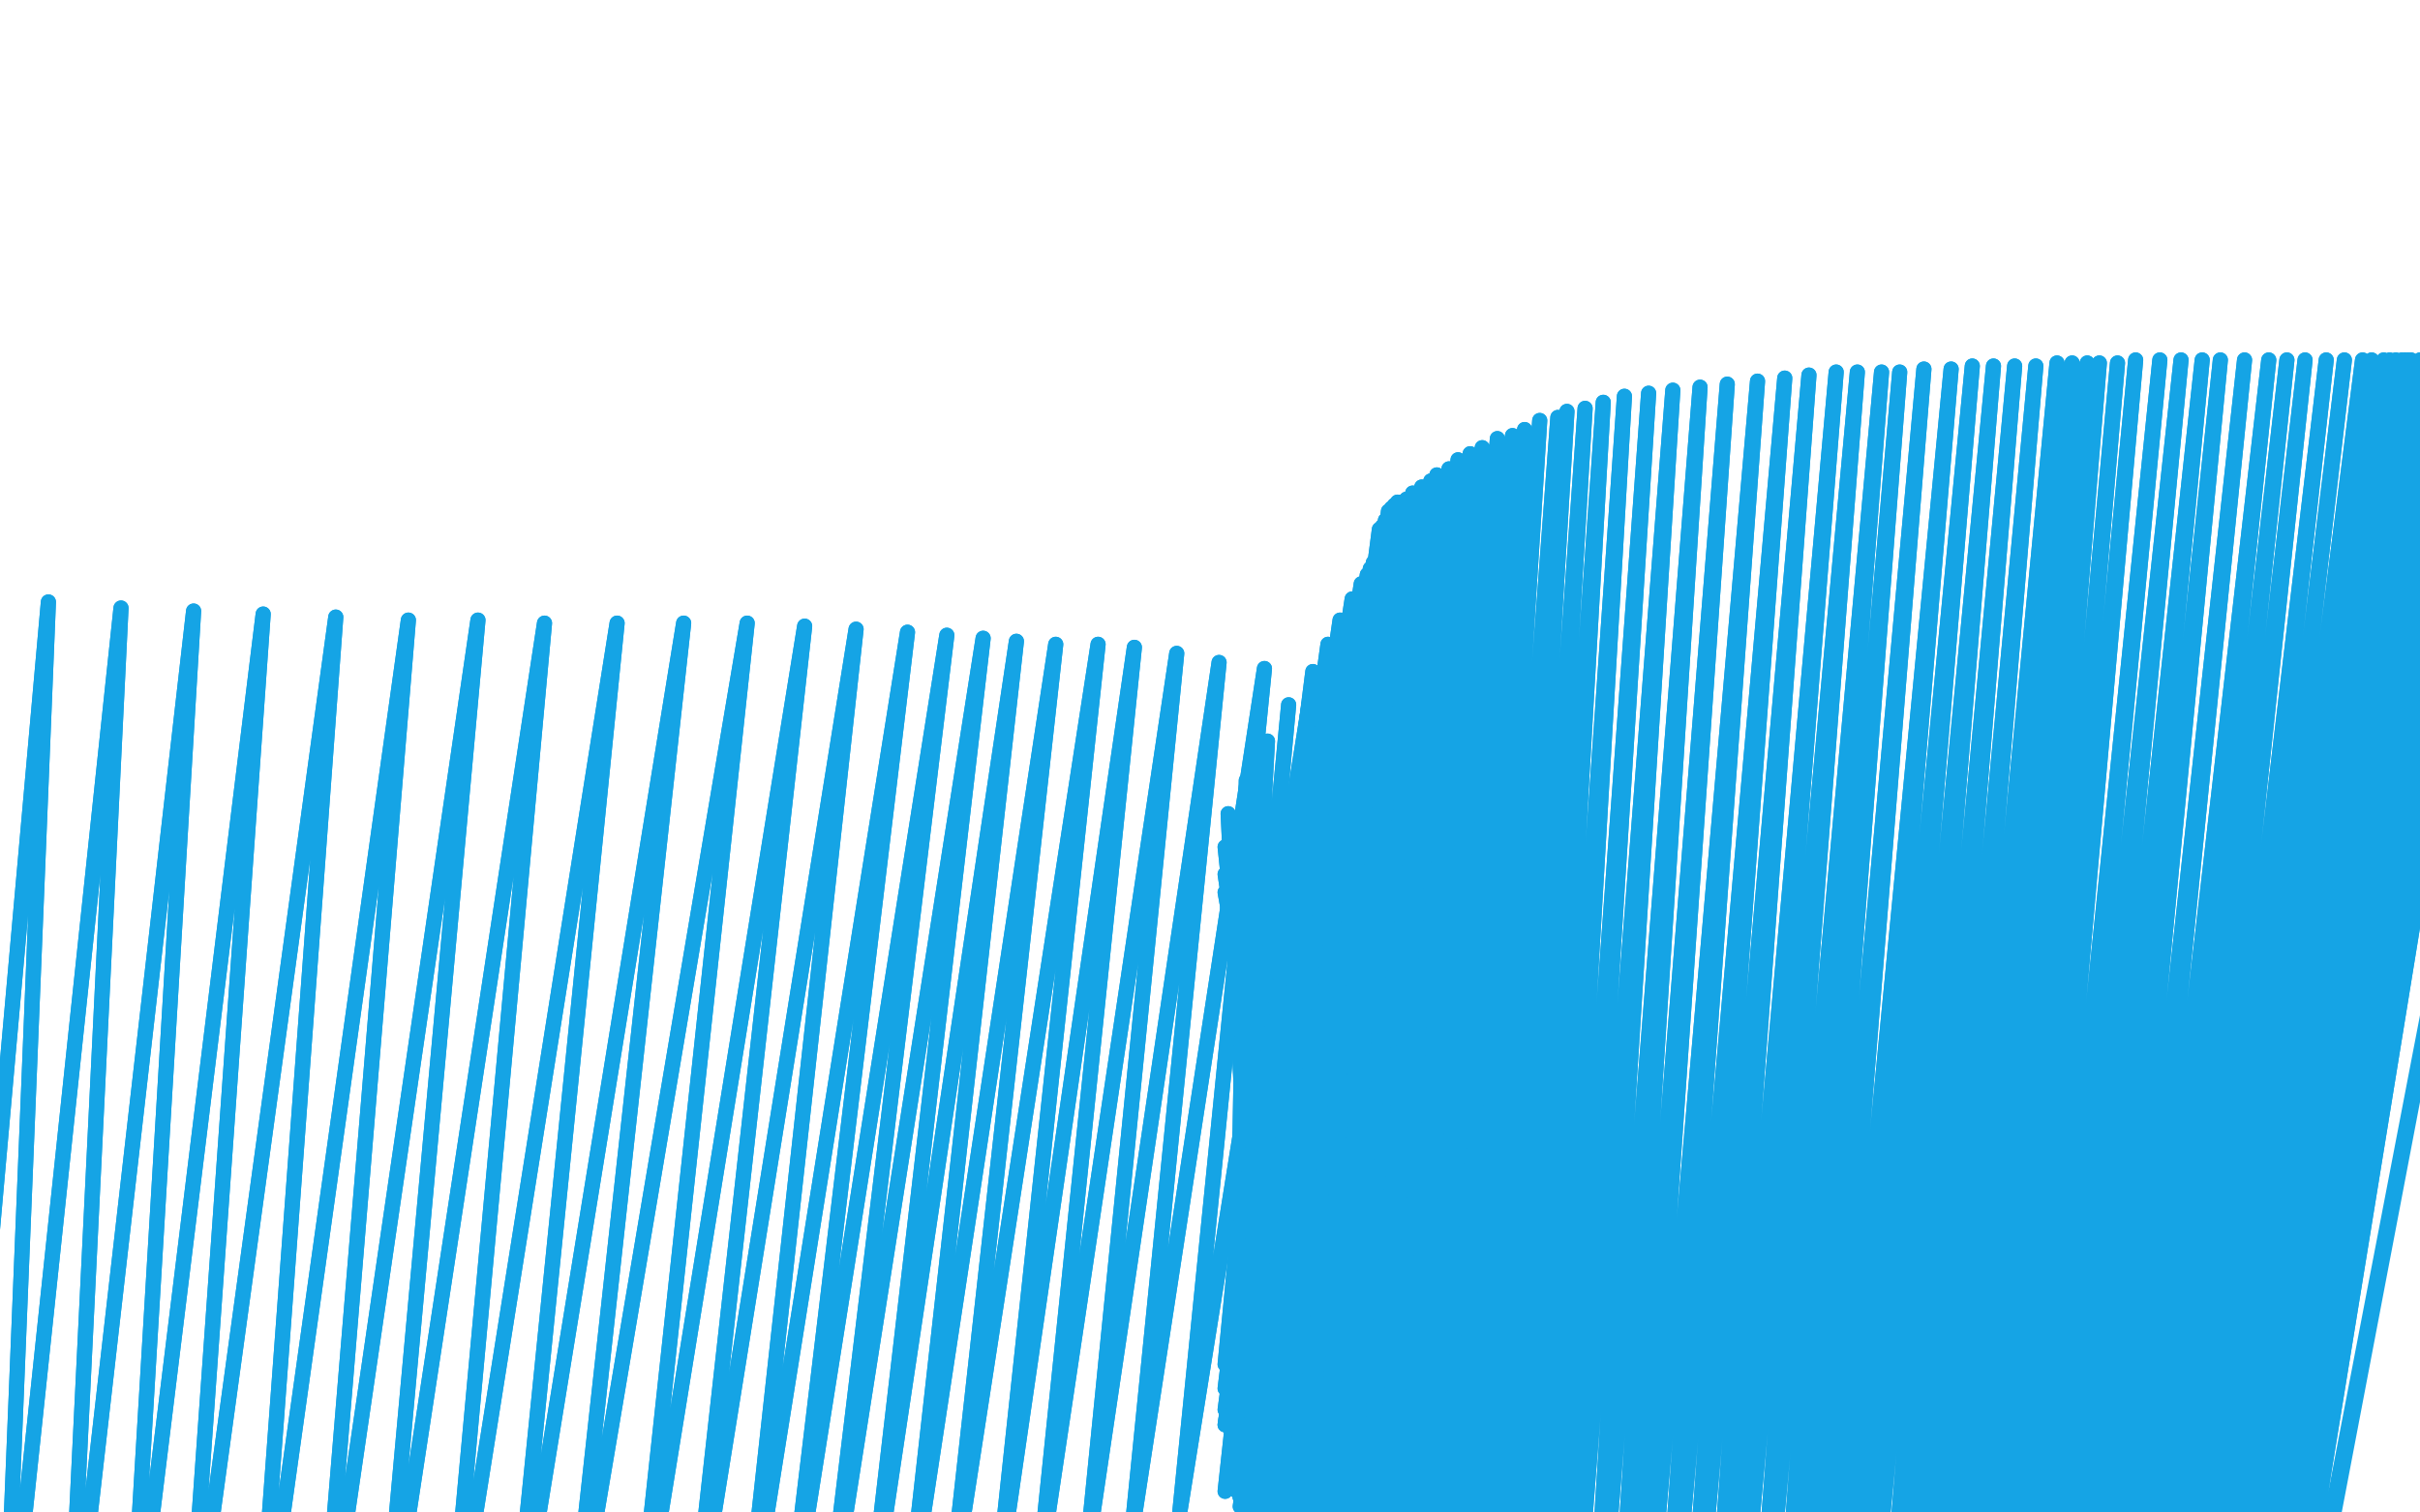 <?xml version="1.0" standalone="no"?>
<!DOCTYPE svg PUBLIC "-//W3C//DTD SVG 1.1//EN"
"http://www.w3.org/Graphics/SVG/1.1/DTD/svg11.dtd">

<svg width="800" height="500" version="1.1" xmlns="http://www.w3.org/2000/svg" xmlns:xlink="http://www.w3.org/1999/xlink" style="stroke-antialiasing: false"><desc>This SVG has been created on https://colorillo.com/</desc><rect x='0' y='0' width='800' height='500' style='fill: rgb(255,255,255); stroke-width:0' /><polyline points="411,305 426,402 426,402 411,305 411,305 426,400 426,400 411,305 411,305 425,397 425,397 411,305 411,305 424,396 424,396 411,305 411,305 423,395 423,395 405,295 405,295 423,395 423,395 405,289 405,289 421,397 421,397 405,280 405,280 418,405 418,405" style="fill: none; stroke: #15a4e5; stroke-width: 5; stroke-linejoin: round; stroke-linecap: round; stroke-antialiasing: false; stroke-antialias: 0; opacity: 1.0"/>
<polyline points="405,471 447,198 407,477 450,193 408,480 452,190 408,484 453,188 409,487 454,186 409,490 455,184 409,493 456,183 410,495" style="fill: none; stroke: #15a4e5; stroke-width: 5; stroke-linejoin: round; stroke-linecap: round; stroke-antialiasing: false; stroke-antialias: 0; opacity: 1.0"/>
<polyline points="418,405 406,269 413,416 412,258 409,427 419,245 407,439 426,233 405,451 434,222 405,459 439,213 405,466 443,205 405,471" style="fill: none; stroke: #15a4e5; stroke-width: 5; stroke-linejoin: round; stroke-linecap: round; stroke-antialiasing: false; stroke-antialias: 0; opacity: 1.0"/>
<polyline points="410,495 456,182 410,498 456,181 411,502 456,180 411,506 456,178 412,510 456,177 412,513 456,175 413,518 457,174 413,524 458,172 414,531 459,172 415,538 459,170 415,546 459,169 416,554 459,169 417,560 460,168 418,567 461,167 420,574 462,166 423,579 463,166 425,585 465,165 427,591 467,163 430,596 470,161 434,603 473,159 437,609 475,157 441,616 479,155 444,623 482,152 448,631 486,150 452,637 490,148 457,643 495,145 463,649 500,144 468,653 504,142 472,657 509,139 476,661 515,138 481,665 518,136 486,669 524,135 492,673 530,133 499,676 537,131 505,678 545,130 510,681 553,129 518,684 562,128 526,685 571,127 532,687 581,126 540,688 590,125 548,689 598,124 556,690 607,123 562,690 614,123 570,692 622,123 578,692 628,123 584,692 636,122 590,692 645,122 597,692 652,121 604,692 659,121 612,692 666,121 619,692 673,121 625,692 680,120 631,692 685,120 636,692 690,120 642,692 694,120 647,692 700,120 651,692 706,119 655,692 714,119 659,692 721,119 666,692 728,119 673,692 734,119 679,692 742,119 684,692 750,119 690,692 756,119 695,692 762,119 701,692 769,119 705,692 775,119 708,692 781,119 711,692 784,119 712,692 788,119 714,692 790,119 715,692 792,119 715,692 794,119 716,692 795,119 716,692 796,119 716,692 797,119 716,692 800,119 717,692 801,119 717,692 803,119 719,692 805,119 722,692 806,119 724,692 809,119 726,692 811,119 728,692 814,119 730,693 816,119 731,693 818,119 731,693 820,119 733,694 822,119 734,695 824,119 734,695 825,119 734,696 828,119 734,697" style="fill: none; stroke: #15a4e5; stroke-width: 5; stroke-linejoin: round; stroke-linecap: round; stroke-antialiasing: false; stroke-antialias: 0; opacity: 1.0"/>
<polyline points="411,305 426,402 426,402 411,305 411,305 426,400 426,400 411,305 411,305 425,397 425,397 411,305 411,305 424,396 424,396 411,305 411,305 423,395 423,395 405,295 405,295 423,395 423,395 405,289 405,289 421,397 421,397 405,280 405,280 418,405 406,269 413,416 412,258 409,427 419,245 407,439 426,233 405,451 434,222 405,459 439,213 405,466 443,205 405,471 447,198 407,477 450,193 408,480 452,190 408,484 453,188 409,487 454,186 409,490 455,184 409,493 456,183 410,495 456,182 410,498 456,181 411,502 456,180 411,506 456,178 412,510 456,177 412,513 456,175 413,518 457,174 413,524 458,172 414,531 459,172 415,538 459,170 415,546 459,169 416,554 459,169 417,560 460,168 418,567 461,167 420,574 462,166 423,579 463,166 425,585 465,165 427,591 467,163 430,596 470,161 434,603 473,159 437,609 475,157 441,616 479,155 444,623 482,152 448,631 486,150 452,637 490,148 457,643 495,145 463,649 500,144 468,653 504,142 472,657 509,139 476,661 515,138 481,665 518,136 486,669 524,135 492,673 530,133 499,676 537,131 505,678 545,130 510,681 553,129 518,684 562,128 526,685 571,127 532,687 581,126 540,688 590,125 548,689 598,124 556,690 607,123 562,690 614,123 570,692 622,123 578,692 628,123 584,692 636,122 590,692 645,122 597,692 652,121 604,692 659,121 612,692 666,121 619,692 673,121 625,692 680,120 631,692 685,120 636,692 690,120 642,692 694,120 647,692 700,120 651,692 706,119 655,692 714,119 659,692 721,119 666,692 728,119 673,692 734,119 679,692 742,119 684,692 750,119 690,692 756,119 695,692 762,119 701,692 769,119 705,692 775,119 708,692 781,119 711,692 784,119 712,692 788,119 714,692 790,119 715,692 792,119 715,692 794,119 716,692 795,119 716,692 796,119 716,692 797,119 716,692 800,119 717,692 801,119 717,692 803,119 719,692 805,119 722,692 806,119 724,692 809,119 726,692 811,119 728,692 814,119 730,693 816,119 731,693 818,119 731,693 820,119 733,694 822,119 734,695 824,119 734,695 825,119 734,696 828,119 734,697 845,115 733,697" style="fill: none; stroke: #15a4e5; stroke-width: 5; stroke-linejoin: round; stroke-linecap: round; stroke-antialiasing: false; stroke-antialias: 0; opacity: 1.0"/>
<polyline points="485,454 491,261 491,261 476,459 476,459 485,261 485,261 467,462 467,462 479,255 479,255 454,468 454,468 472,247 472,247 438,477 438,477 461,236 461,236 423,486 423,486 448,230 448,230 405,493 405,493 434,225 434,225 390,500 390,500 418,221 418,221 374,508 403,219 359,516 389,216 343,524 375,214 329,530 363,213 313,537 349,213 299,542 336,212 286,546 325,211 272,549 313,210 259,551 300,209 245,554 283,208 227,557 266,207 209,559 247,206 187,561 226,206 168,563 204,206 147,565 180,206 125,567 158,205 105,568 135,205 84,569 111,204 61,569 87,203 42,569 64,202 22,569 40,201 1,569 16,199 -17,569 -13,198 -36,569 -40,196 -50,569 -50,195 -50,569 -50,194 -50,569 -50,194 -50,568 -50,194 -50,565 -50,194 -50,563 -50,194 -50,562 -50,193 -50,560 -50,192 -50,559 -50,192 -50,558 -50,191 -50,557 -50,189 -50,554 -50,189 -50,551 -50,186 -50,548 -50,184 -50,545 -50,181 -50,543 -50,178 -50,542 -50,175" style="fill: none; stroke: #15a4e5; stroke-width: 5; stroke-linejoin: round; stroke-linecap: round; stroke-antialiasing: false; stroke-antialias: 0; opacity: 1.0"/>
<polyline points="485,454 491,261 491,261 476,459 476,459 485,261 485,261 467,462 467,462 479,255 479,255 454,468 454,468 472,247 472,247 438,477 438,477 461,236 461,236 423,486 423,486 448,230 448,230 405,493 405,493 434,225 434,225 390,500 390,500 418,221 374,508 403,219 359,516 389,216 343,524 375,214 329,530 363,213 313,537 349,213 299,542 336,212 286,546 325,211 272,549 313,210 259,551 300,209 245,554 283,208 227,557 266,207 209,559 247,206 187,561 226,206 168,563 204,206 147,565 180,206 125,567 158,205 105,568 135,205 84,569 111,204 61,569 87,203 42,569 64,202 22,569 40,201 1,569 16,199 -17,569 -13,198 -36,569 -40,196 -50,569 -50,195 -50,569 -50,194 -50,569 -50,194 -50,568 -50,194 -50,565 -50,194 -50,563 -50,194 -50,562 -50,193 -50,560 -50,192 -50,559 -50,192 -50,558 -50,191 -50,557 -50,189 -50,554 -50,189 -50,551 -50,186 -50,548 -50,184 -50,545 -50,181 -50,543 -50,178 -50,542 -50,175 -50,540 -50,169 -50,540 -50,166" style="fill: none; stroke: #15a4e5; stroke-width: 5; stroke-linejoin: round; stroke-linecap: round; stroke-antialiasing: false; stroke-antialias: 0; opacity: 1.0"/>
</svg>
